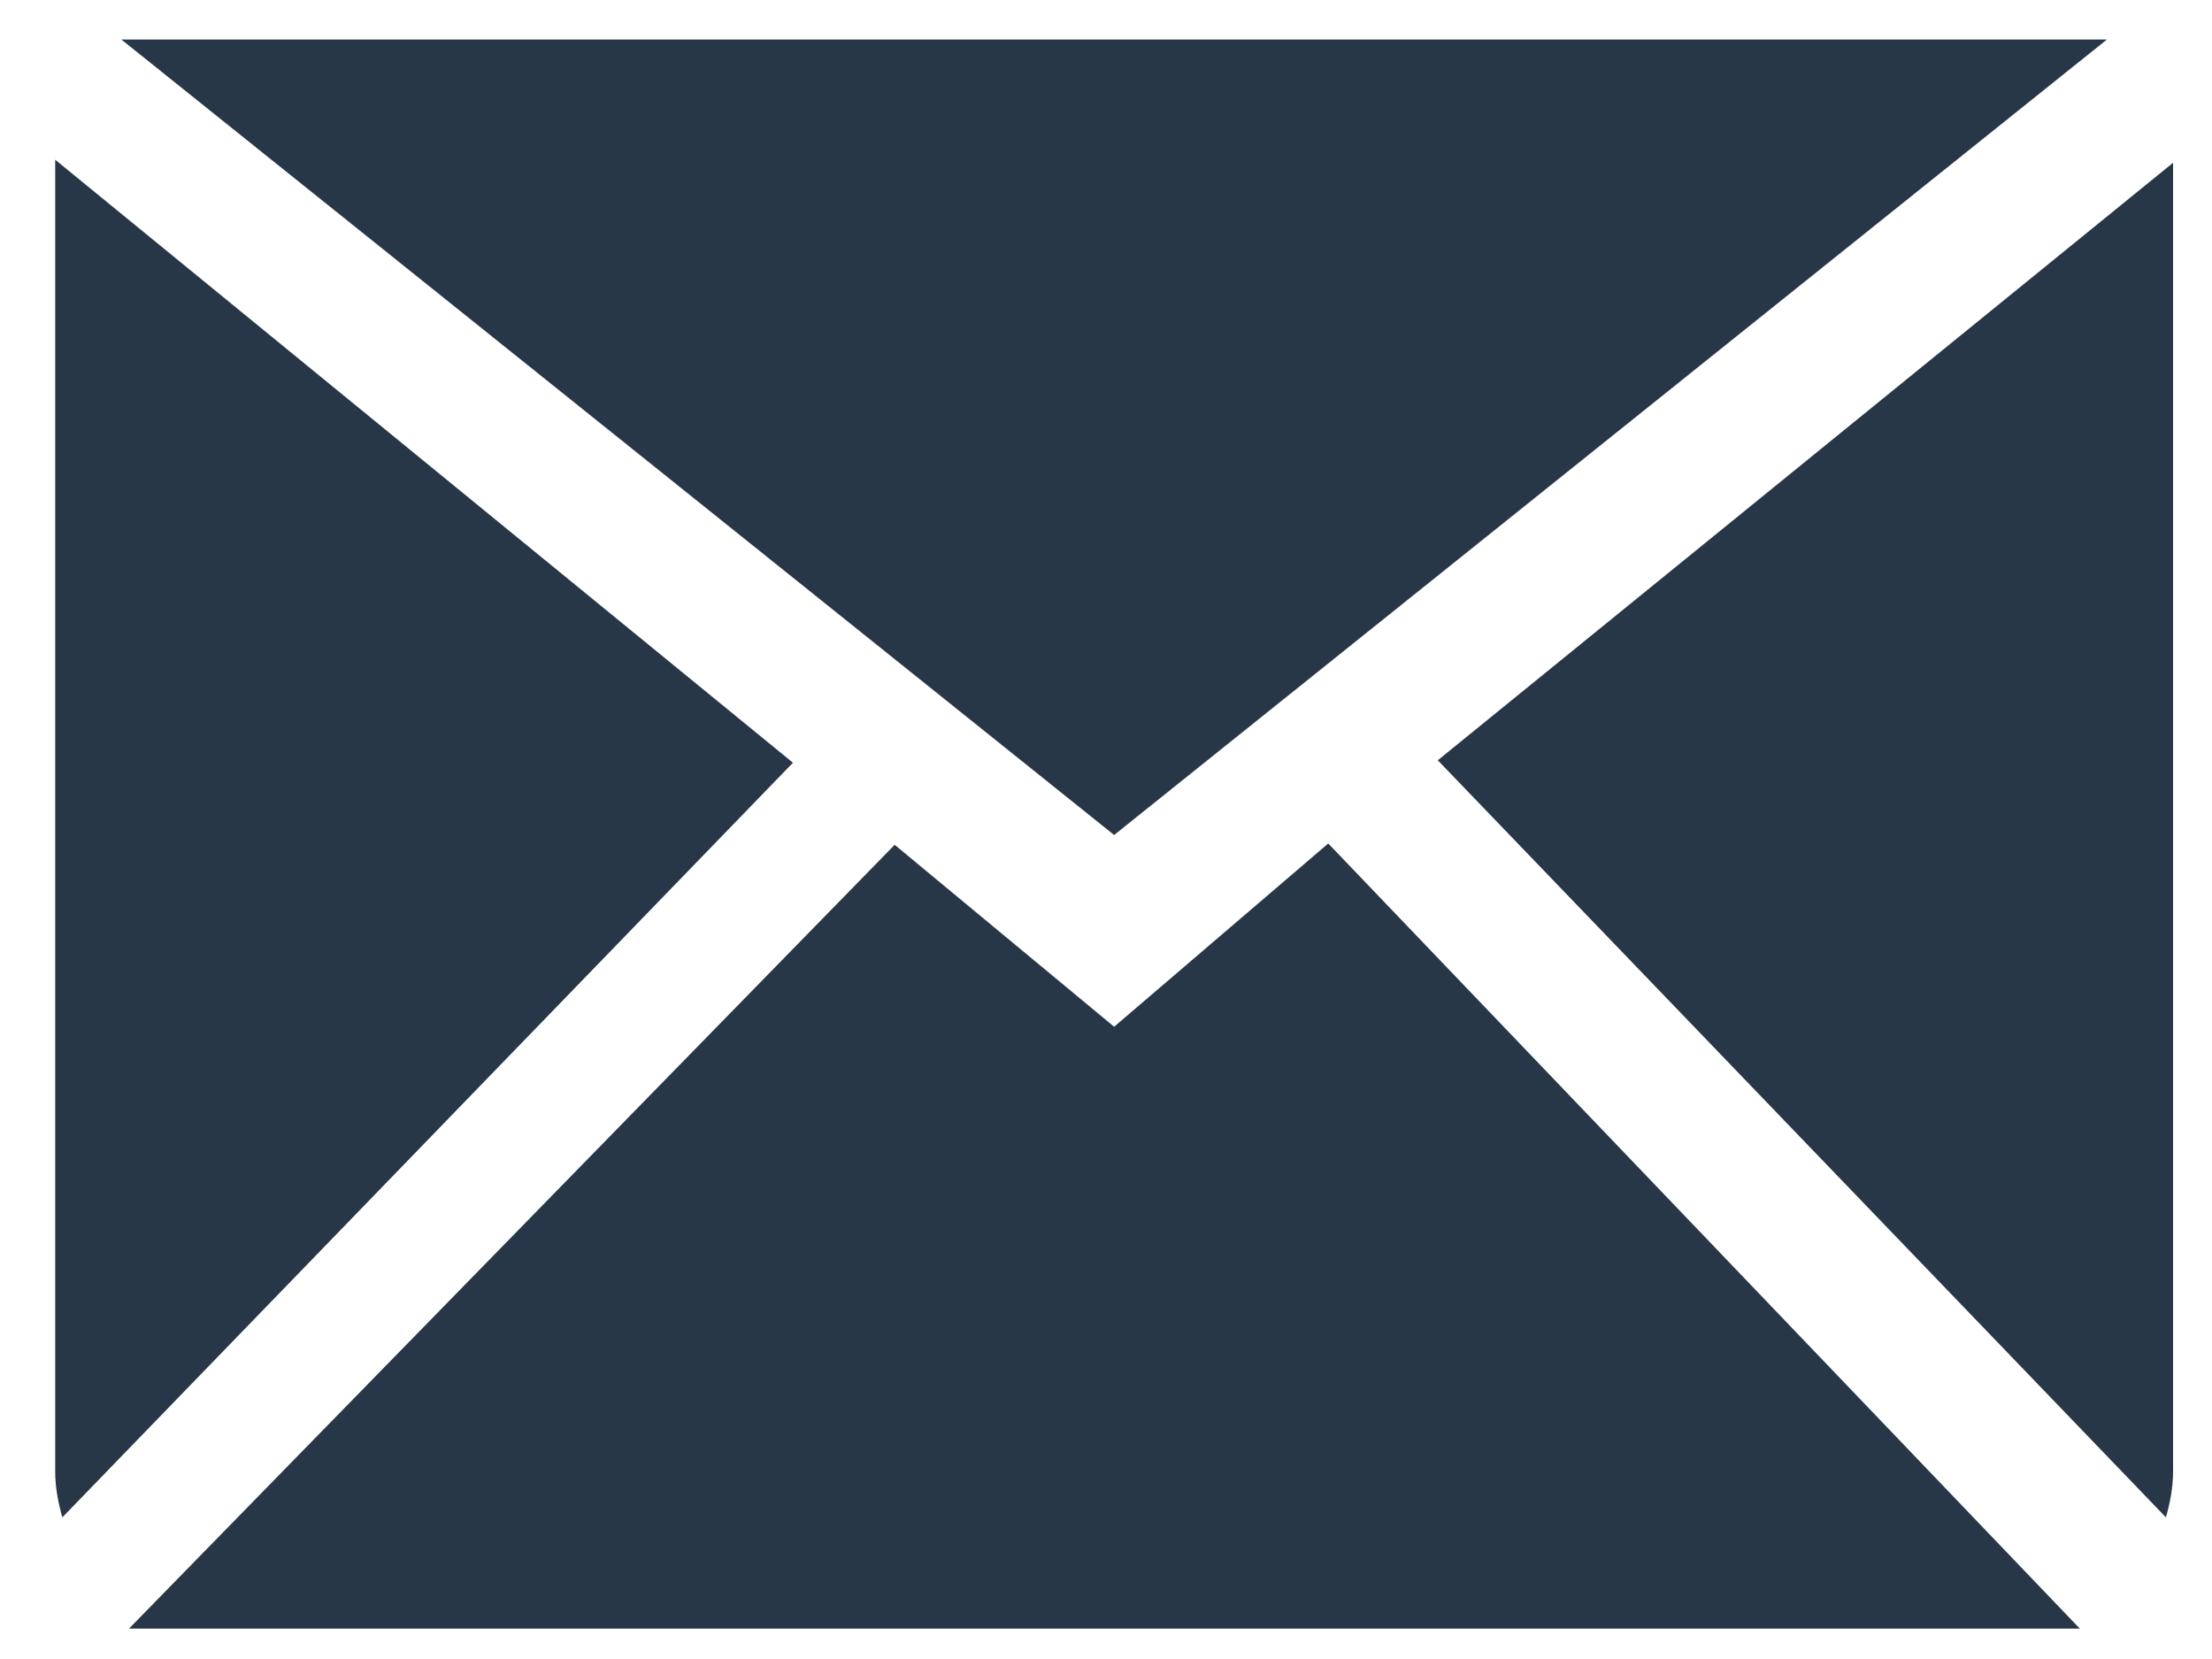 <?xml version="1.0" encoding="UTF-8" standalone="no"?>
<!-- Created with Inkscape (http://www.inkscape.org/) -->

<svg
   xmlns:sketch="http://www.bohemiancoding.com/sketch/ns"
   xmlns:dc="http://purl.org/dc/elements/1.1/"
   xmlns:cc="http://creativecommons.org/ns#"
   xmlns:rdf="http://www.w3.org/1999/02/22-rdf-syntax-ns#"
   xmlns:svg="http://www.w3.org/2000/svg"
   xmlns="http://www.w3.org/2000/svg"
   xmlns:sodipodi="http://sodipodi.sourceforge.net/DTD/sodipodi-0.dtd"
   xmlns:inkscape="http://www.inkscape.org/namespaces/inkscape"
   width="28.81"
   height="21.607"
   id="svg3768"
   version="1.1"
   inkscape:version="0.48.5 r10040"
   sodipodi:docname="mail-black.svg">
  <defs
     id="defs3770" />
  <sodipodi:namedview
     id="base"
     pagecolor="#ffffff"
     bordercolor="#666666"
     borderopacity="1.0"
     inkscape:pageopacity="0.0"
     inkscape:pageshadow="2"
     inkscape:zoom="15.839192"
     inkscape:cx="10.382828"
     inkscape:cy="-1.1029344"
     inkscape:document-units="px"
     inkscape:current-layer="layer1"
     showgrid="false"
     fit-margin-top="0"
     fit-margin-left="0"
     fit-margin-right="0"
     fit-margin-bottom="0"
     inkscape:window-width="1920"
     inkscape:window-height="1017"
     inkscape:window-x="-4"
     inkscape:window-y="-4"
     inkscape:window-maximized="1" />
  <g
     inkscape:label="Calque 1"
     inkscape:groupmode="layer"
     id="layer1"
     transform="translate(-97.143,-389.505)">
    <g
       sketch:type="MSPage"
       id="Page-1-1"
       transform="matrix(0.862,0,0,0.862,97.862,390.02)"
       style="fill:#283747;stroke:none;fill-opacity:1">
      <g
         transform="translate(-414,-261)"
         sketch:type="MSLayerGroup"
         id="Icon-Set-Filled"
         style="fill:#283747;fill-opacity:1">
        <path
           sketch:type="MSShapeGroup"
           id="mail-7"
           d="m 430,275.916 -3.316,-2.749 -11.569,11.843 29.476,0 -11.356,-11.863 -3.235,2.769 0,0 z m 4.89,-4.026 11.002,11.439 c 0.063,-0.222 0.108,-0.452 0.108,-0.695 l 0,-19.772 -11.11,9.028 0,0 z m -20.89,-9.074 0,19.818 c 0,0.243 0.045,0.473 0.108,0.695 l 11.039,-11.402 -11.147,-9.111 0,0 z m 31,-1.816 -30,0 15,12.019 15,-12.019 0,0 z"
           inkscape:connector-curvature="0"
           style="fill:#283747;fill-opacity:1" />
      </g>
    </g>
  </g>
</svg>
